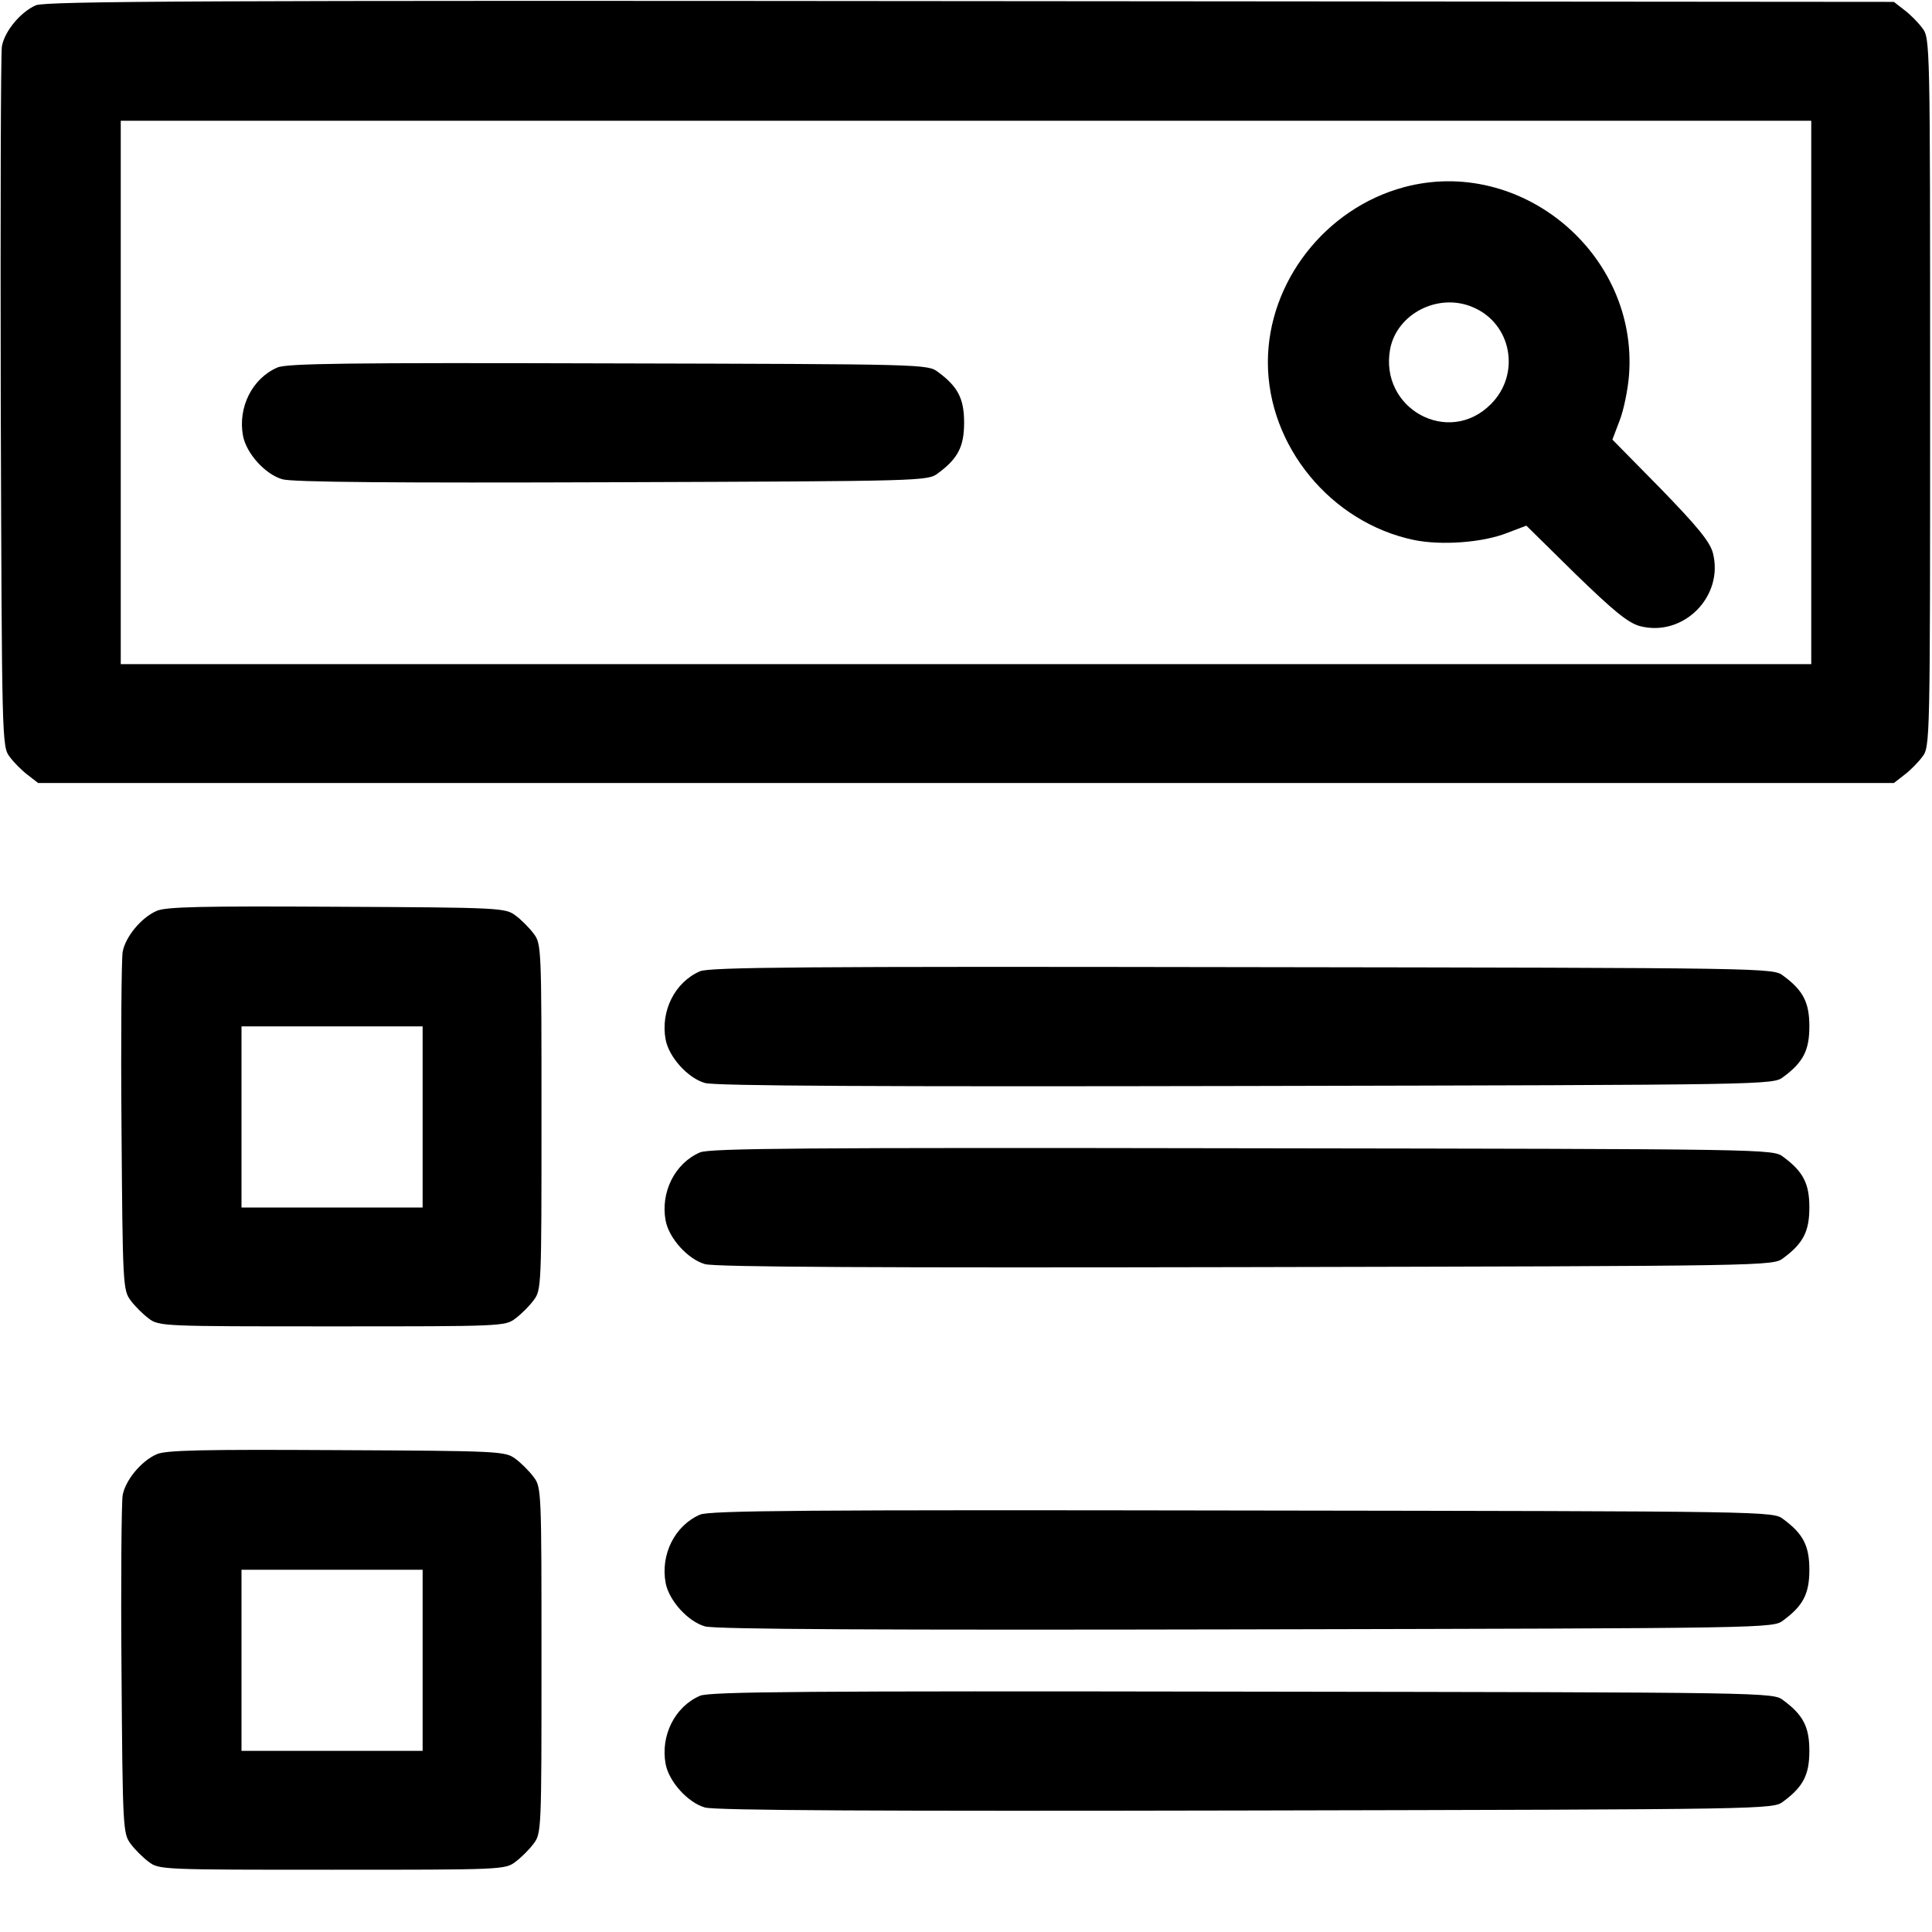 <?xml version="1.0" standalone="no"?>
<!DOCTYPE svg PUBLIC "-//W3C//DTD SVG 20010904//EN"
 "http://www.w3.org/TR/2001/REC-SVG-20010904/DTD/svg10.dtd">
<svg version="1.0" xmlns="http://www.w3.org/2000/svg"
 width="512pt" height="512pt" viewBox="0 0 512 512"
 preserveAspectRatio="xMidYMid meet">

<g transform="translate(0,512) scale(0.1,-0.1)"
fill="#000000" stroke="none">
<path d="M95 5106 c-41 -18 -83 -69 -90 -109 -3 -18 -4 -442 -3 -944 3 -903 3
-912 24 -939 11 -15 33 -37 48 -48 l27 -21 2459 0 2459 0 27 21 c15 11 37 33
48 48 21 27 21 34 21 966 0 932 0 939 -21 966 -11 15 -33 37 -48 48 l-27 21
-2447 2 c-2019 2 -2452 0 -2477 -11z m4705 -1026 l0 -720 -2240 0 -2240 0 0
720 0 720 2240 0 2240 0 0 -720z"/>
<path d="M3721 4624 c-209 -56 -361 -252 -361 -464 0 -222 167 -425 387 -471
73 -15 183 -7 248 19 l50 19 130 -128 c102 -99 139 -129 170 -138 116 -31 225
79 194 195 -9 30 -41 69 -138 169 l-128 130 19 50 c11 28 22 82 25 120 25 322
-286 582 -596 499z m182 -318 c103 -43 128 -177 48 -257 -112 -113 -296 -12
-267 146 18 94 128 150 219 111z"/>
<path d="M735 4146 c-67 -29 -105 -106 -91 -181 9 -47 59 -102 104 -115 25 -8
305 -10 874 -8 827 3 837 3 864 24 53 39 69 71 69 134 0 63 -16 95 -69 134
-27 21 -36 21 -874 23 -689 2 -853 0 -877 -11z"/>
<path d="M415 2706 c-41 -18 -83 -69 -90 -109 -3 -18 -5 -226 -3 -464 3 -418
4 -432 24 -459 11 -15 33 -37 48 -48 27 -21 38 -21 486 -21 448 0 459 0 486
21 15 11 37 33 48 48 21 27 21 38 21 486 0 448 0 459 -21 486 -11 15 -33 37
-48 48 -27 20 -40 21 -474 23 -356 2 -453 0 -477 -11z m705 -546 l0 -240 -240
0 -240 0 0 240 0 240 240 0 240 0 0 -240z"/>
<path d="M1855 2546 c-67 -29 -105 -106 -91 -181 9 -47 59 -102 104 -115 26
-8 473 -10 1434 -8 1393 3 1397 3 1424 24 53 39 69 71 69 134 0 63 -16 95 -69
134 -27 21 -31 21 -1434 23 -1155 2 -1412 0 -1437 -11z"/>
<path d="M1855 2066 c-67 -29 -105 -106 -91 -181 9 -47 59 -102 104 -115 26
-8 473 -10 1434 -8 1393 3 1397 3 1424 24 53 39 69 71 69 134 0 63 -16 95 -69
134 -27 21 -31 21 -1434 23 -1155 2 -1412 0 -1437 -11z"/>
<path d="M415 1266 c-41 -18 -83 -69 -90 -109 -3 -18 -5 -226 -3 -464 3 -418
4 -432 24 -459 11 -15 33 -37 48 -48 27 -21 38 -21 486 -21 448 0 459 0 486
21 15 11 37 33 48 48 21 27 21 38 21 486 0 448 0 459 -21 486 -11 15 -33 37
-48 48 -27 20 -40 21 -474 23 -356 2 -453 0 -477 -11z m705 -546 l0 -240 -240
0 -240 0 0 240 0 240 240 0 240 0 0 -240z"/>
<path d="M1855 1106 c-67 -29 -105 -106 -91 -181 9 -47 59 -102 104 -115 26
-8 473 -10 1434 -8 1393 3 1397 3 1424 24 53 39 69 71 69 134 0 63 -16 95 -69
134 -27 21 -31 21 -1434 23 -1155 2 -1412 0 -1437 -11z"/>
<path d="M1855 626 c-67 -29 -105 -106 -91 -181 9 -47 59 -102 104 -115 26 -8
473 -10 1434 -8 1393 3 1397 3 1424 24 53 39 69 71 69 134 0 63 -16 95 -69
134 -27 21 -31 21 -1434 23 -1155 2 -1412 0 -1437 -11z"/>
</g>
</svg>
